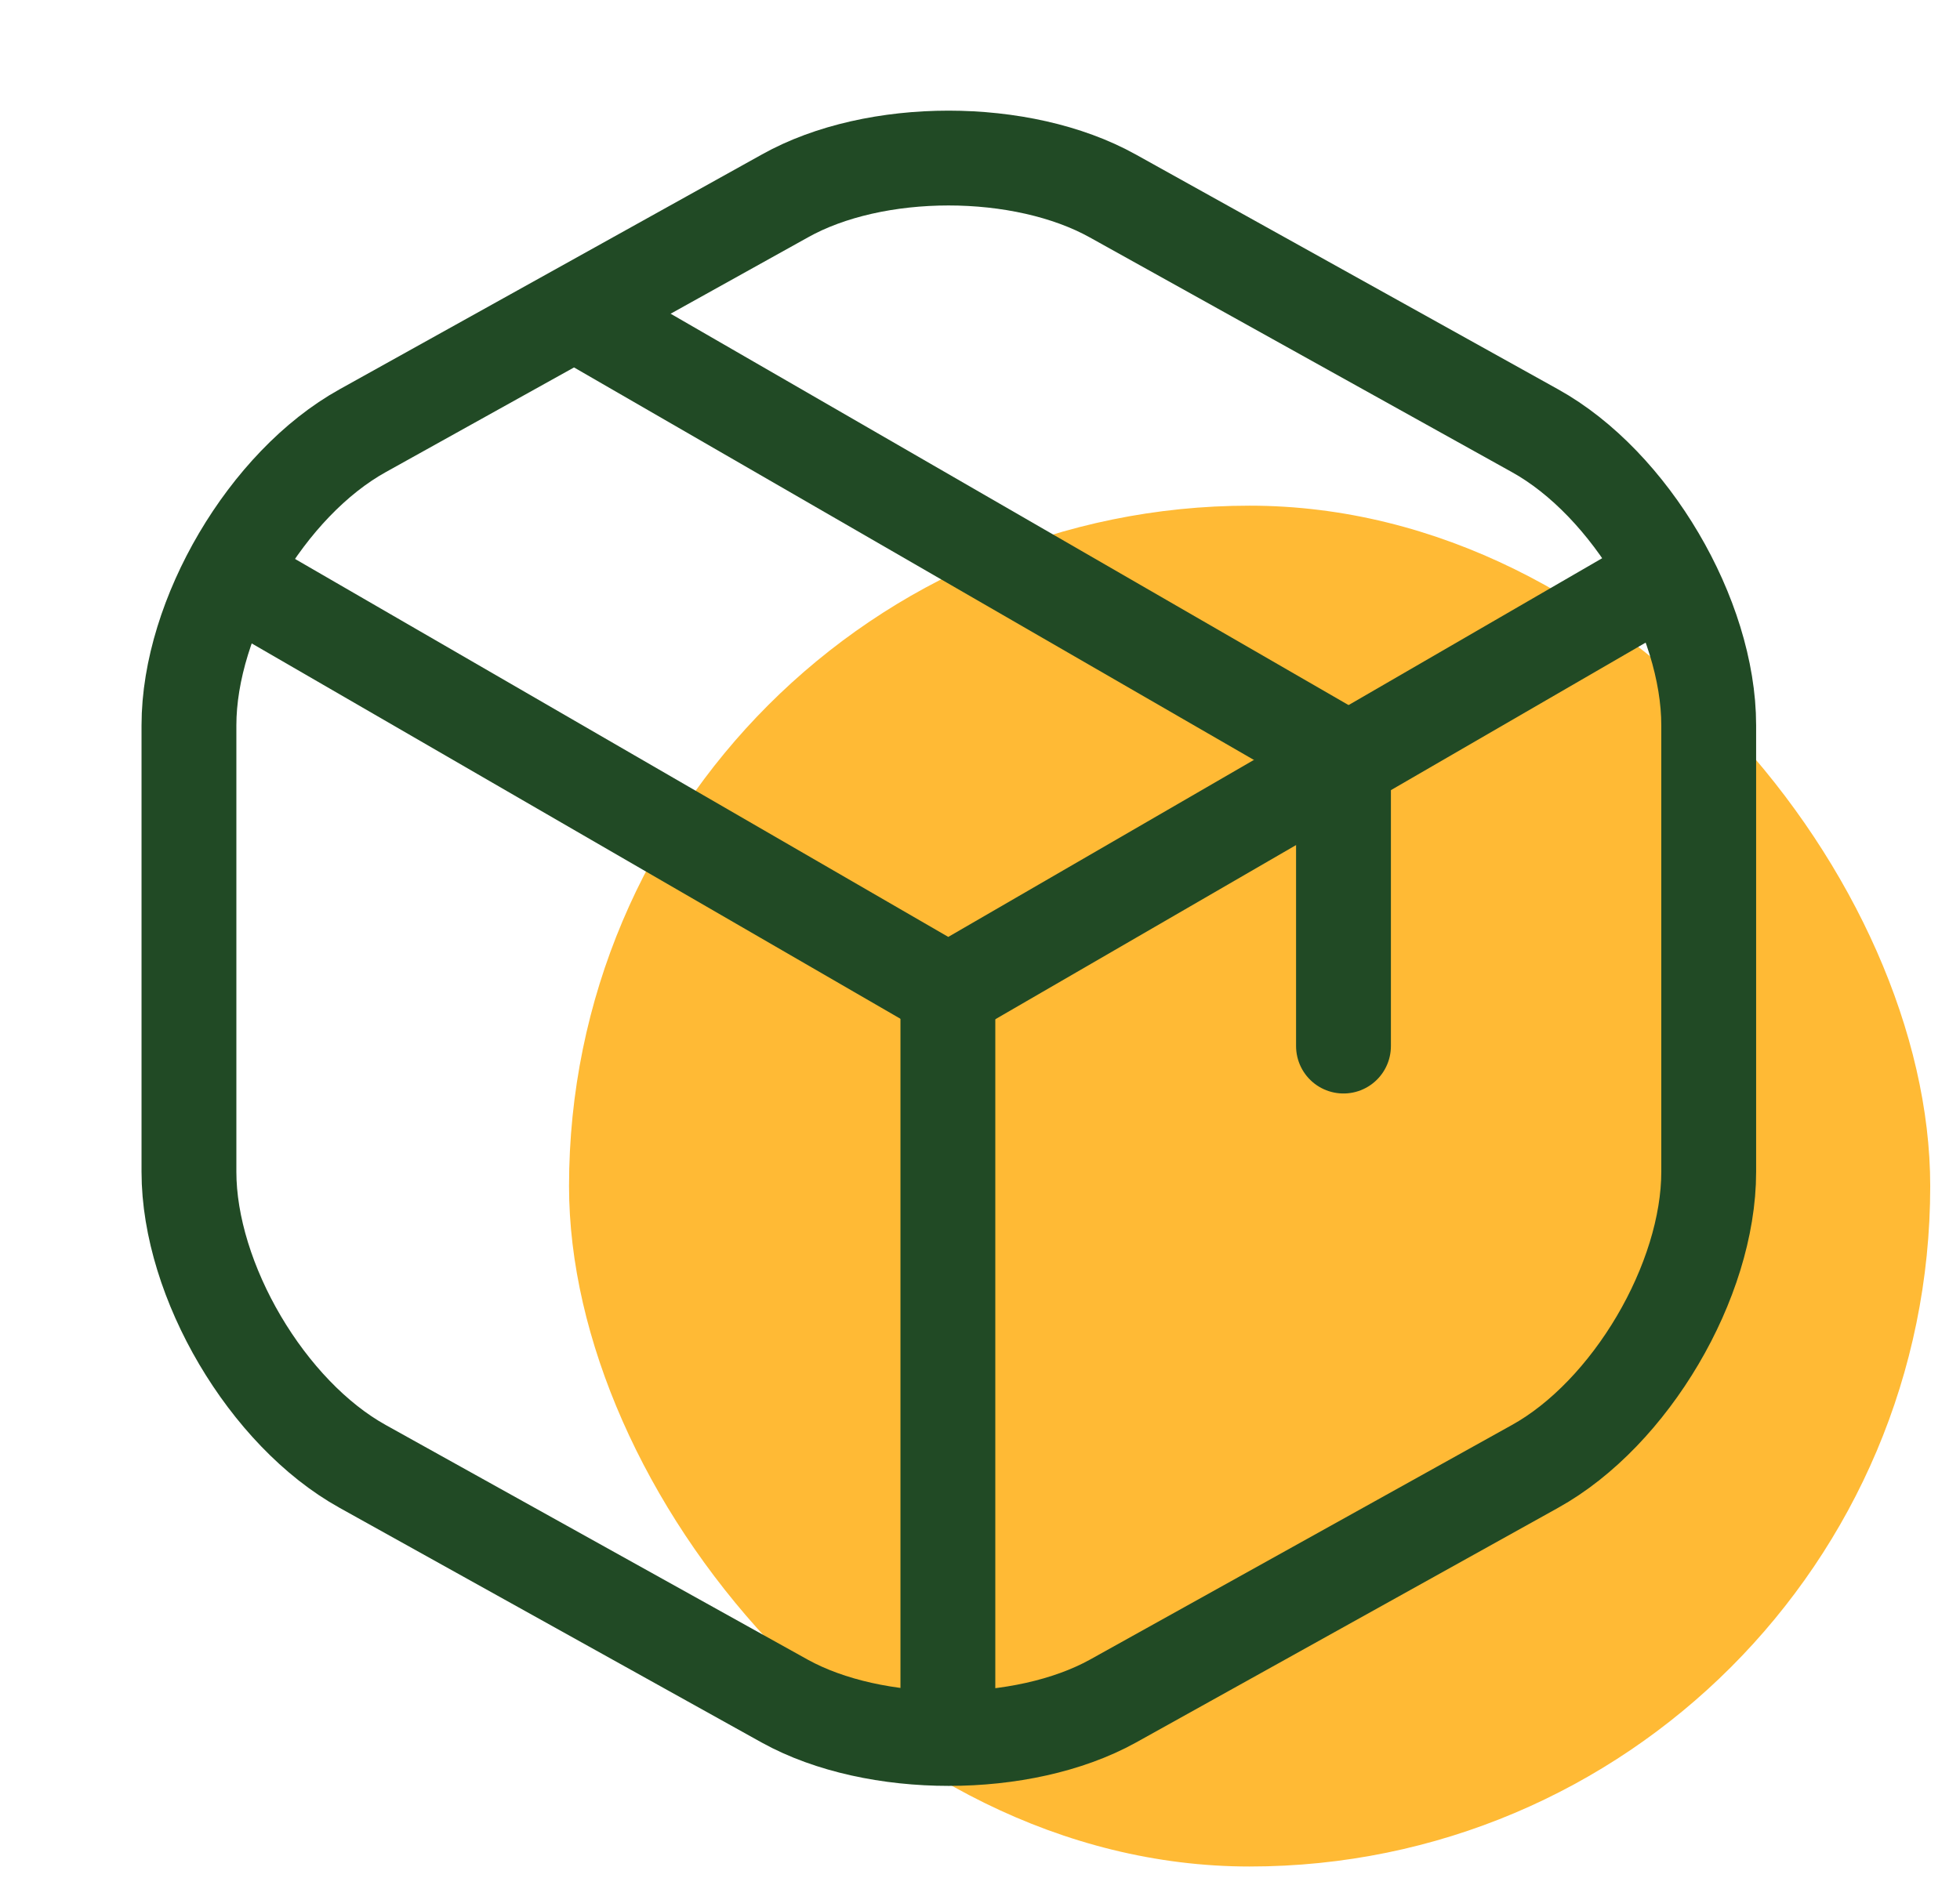 <?xml version="1.0" encoding="UTF-8"?>
<svg xmlns="http://www.w3.org/2000/svg" width="62" height="60" viewBox="0 0 62 60" fill="none">
  <rect x="18" y="16" width="43.058" height="43.058" rx="21.529" fill="#FFBA35"></rect>
  <path d="M7.922 18.602L29.997 31.378L51.922 18.677" stroke="#214A25" stroke-width="3" stroke-linecap="round" stroke-linejoin="round"></path>
  <path d="M29.984 54.027V31.352" stroke="#214A25" stroke-width="3" stroke-linecap="round" stroke-linejoin="round"></path>
  <path d="M24.826 6.201L11.476 13.626C8.452 15.301 5.977 19.501 5.977 22.951V37.076C5.977 40.526 8.452 44.726 11.476 46.401L24.826 53.826C27.677 55.401 32.352 55.401 35.202 53.826L48.552 46.401C51.577 44.726 54.051 40.526 54.051 37.076V22.951C54.051 19.501 51.577 15.301 48.552 13.626L35.202 6.201C32.327 4.601 27.677 4.601 24.826 6.201Z" stroke="#214A25" stroke-width="3" stroke-linecap="round" stroke-linejoin="round"></path>
  <path d="M42.498 33.099V23.949L18.773 10.249" stroke="#214A25" stroke-width="3" stroke-linecap="round" stroke-linejoin="round"></path>
</svg>
